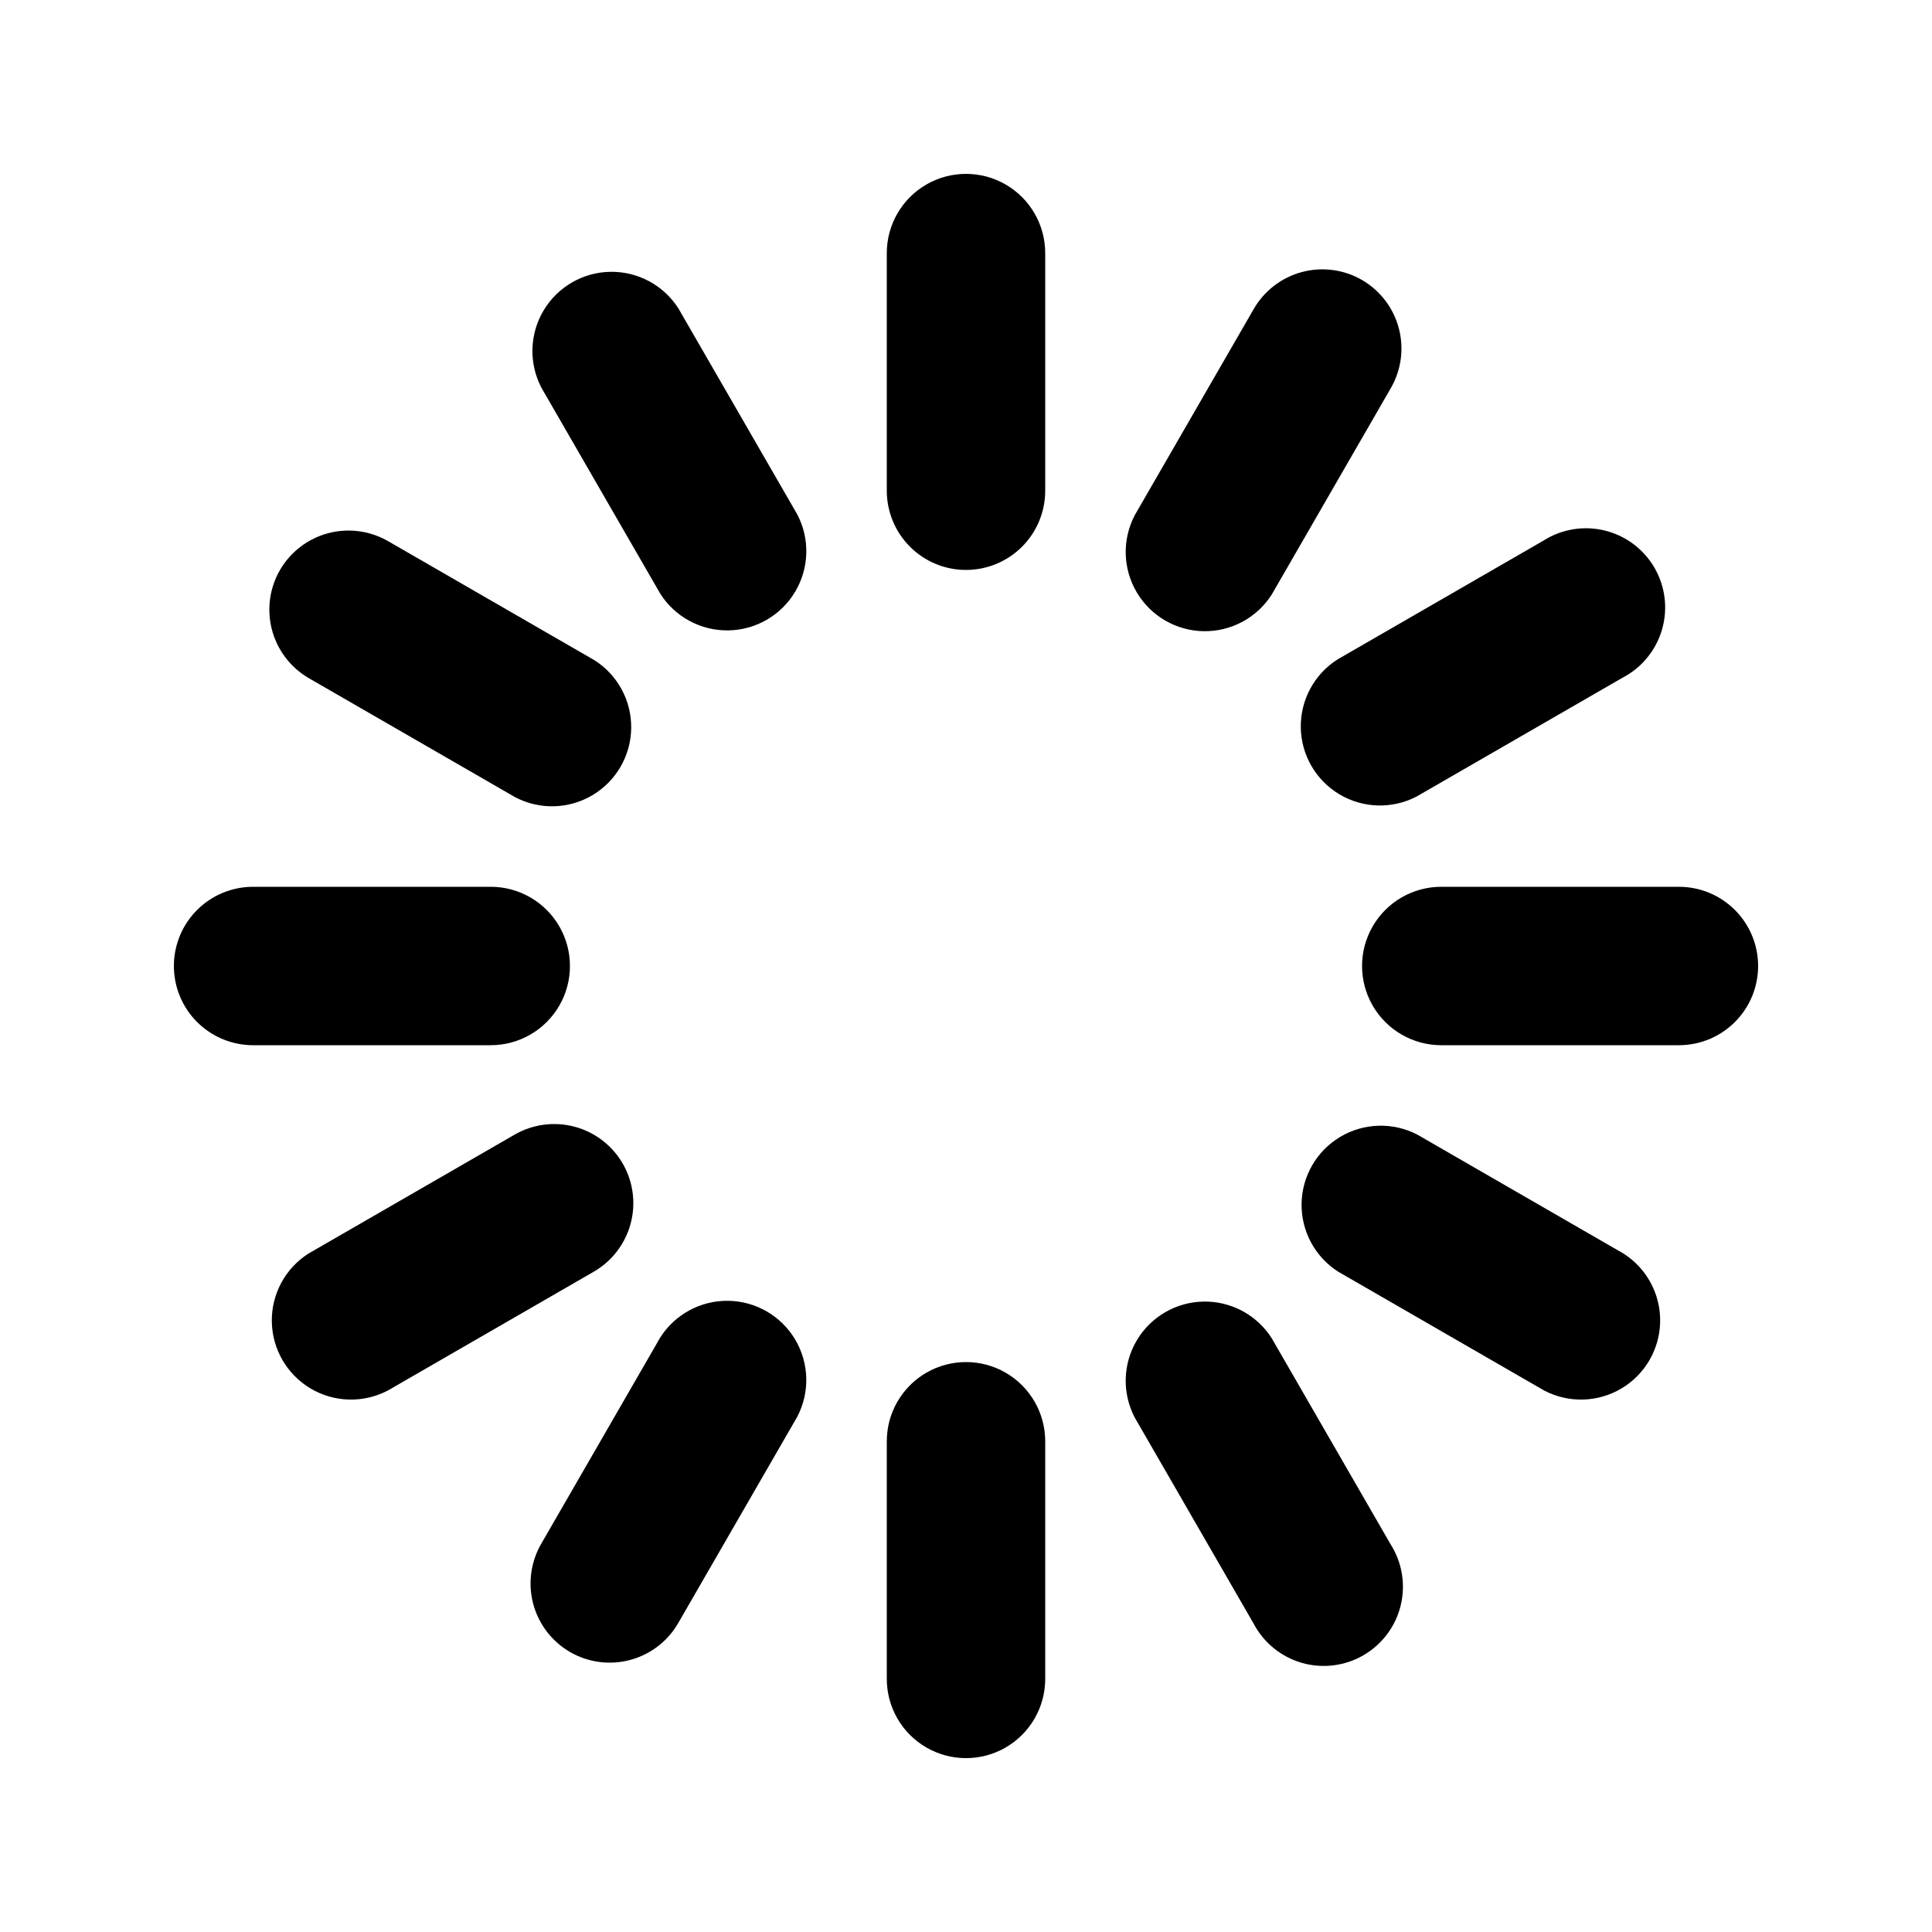 <?xml version="1.0" encoding="UTF-8"?>
<!-- Uploaded to: ICON Repo, www.iconrepo.com, Generator: ICON Repo Mixer Tools -->
<svg fill="#000000" width="800px" height="800px" version="1.1" viewBox="144 144 512 512" xmlns="http://www.w3.org/2000/svg">
 <g>
  <path d="m295.04 581.79c4.84 2.805 10.598 3.562 15.996 2.102 5.398-1.457 9.992-5.008 12.762-9.867l31.488-54.578v-0.004c3.379-6.457 3.164-14.207-0.566-20.469-3.727-6.266-10.441-10.145-17.727-10.25-7.289-0.105-14.113 3.578-18.023 9.73l-31.488 54.578c-2.82 4.812-3.609 10.551-2.191 15.949 1.418 5.394 4.926 10.004 9.75 12.809z"/>
  <path d="m504.96 218.21c-4.836-2.805-10.594-3.559-15.996-2.102-5.398 1.457-9.992 5.012-12.762 9.867l-31.488 54.578v0.004c-3.379 6.457-3.164 14.207 0.566 20.469 3.731 6.266 10.441 10.145 17.73 10.25 7.289 0.105 14.109-3.574 18.02-9.727l31.488-54.578v-0.004c2.82-4.812 3.609-10.551 2.191-15.945-1.418-5.398-4.926-10.008-9.75-12.812z"/>
  <path d="m309.1 452.48c-2.769-4.859-7.363-8.414-12.762-9.871-5.398-1.457-11.156-0.699-15.996 2.102l-54.578 31.488c-6.152 3.91-9.836 10.734-9.73 18.023 0.105 7.285 3.988 14 10.25 17.73 6.262 3.727 14.012 3.941 20.473 0.562l54.578-31.488c4.801-2.769 8.312-7.324 9.77-12.672 1.453-5.352 0.734-11.059-2.004-15.875z"/>
  <path d="m553.03 287.27-54.578 31.488c-6.152 3.91-9.836 10.734-9.73 18.023 0.105 7.289 3.984 14 10.25 17.73 6.262 3.731 14.012 3.941 20.469 0.562l54.578-31.488h0.004c5.07-2.648 8.836-7.258 10.43-12.75 1.594-5.496 0.875-11.402-1.988-16.355-2.859-4.953-7.621-8.523-13.18-9.883-5.555-1.363-11.426-0.395-16.254 2.672z"/>
  <path d="m190.08 400c0 5.566 2.211 10.906 6.148 14.844 3.938 3.934 9.277 6.148 14.844 6.148h62.977c7.5 0 14.43-4.004 18.18-10.496 3.75-6.496 3.75-14.5 0-20.992-3.75-6.496-10.68-10.496-18.18-10.496h-62.977c-5.566 0-10.906 2.211-14.844 6.148-3.938 3.934-6.148 9.273-6.148 14.844z"/>
  <path d="m609.92 400c0-5.57-2.211-10.91-6.148-14.844-3.938-3.938-9.273-6.148-14.844-6.148h-62.977c-7.5 0-14.43 4-18.18 10.496-3.75 6.492-3.75 14.496 0 20.992 3.75 6.492 10.68 10.496 18.18 10.496h62.977c5.57 0 10.906-2.215 14.844-6.148 3.938-3.938 6.148-9.277 6.148-14.844z"/>
  <path d="m218.21 295.04c-2.805 4.84-3.559 10.598-2.102 15.996 1.457 5.398 5.012 9.992 9.867 12.762l54.578 31.488h0.004c6.457 3.379 14.207 3.164 20.469-0.566 6.266-3.727 10.145-10.441 10.25-17.727 0.105-7.289-3.574-14.113-9.727-18.023l-54.578-31.488h-0.004c-4.812-2.82-10.551-3.609-15.945-2.191-5.398 1.418-10.008 4.926-12.812 9.75z"/>
  <path d="m519.65 444.71c-6.457-3.379-14.207-3.164-20.469 0.566-6.266 3.731-10.145 10.441-10.25 17.73-0.105 7.289 3.574 14.109 9.727 18.02l54.578 31.488h0.004c6.457 3.379 14.207 3.164 20.469-0.562 6.266-3.731 10.145-10.445 10.25-17.73 0.105-7.289-3.578-14.113-9.727-18.023z"/>
  <path d="m355.29 280.34-31.488-54.578c-3.91-6.152-10.73-9.836-18.02-9.73-7.289 0.105-14 3.988-17.73 10.25-3.731 6.262-3.945 14.012-0.566 20.473l31.488 54.578c3.91 6.152 10.734 9.836 18.023 9.727 7.285-0.105 14-3.984 17.727-10.246 3.731-6.266 3.945-14.012 0.566-20.473z"/>
  <path d="m444.71 519.65 31.488 54.578v0.004c2.652 5.066 7.258 8.836 12.754 10.43 5.492 1.594 11.398 0.875 16.352-1.988 4.953-2.863 8.523-7.621 9.887-13.18 1.359-5.555 0.395-11.426-2.676-16.254l-31.488-54.578v-0.004c-3.91-6.152-10.73-9.832-18.02-9.727-7.289 0.105-14 3.984-17.73 10.25-3.731 6.262-3.945 14.012-0.566 20.469z"/>
  <path d="m400 295.04c5.566 0 10.906-2.211 14.844-6.148 3.934-3.938 6.148-9.277 6.148-14.844v-62.977c0-7.5-4.004-14.43-10.496-18.18-6.496-3.75-14.5-3.75-20.992 0-6.496 3.75-10.496 10.68-10.496 18.18v62.977c0 5.566 2.211 10.906 6.148 14.844 3.934 3.938 9.273 6.148 14.844 6.148z"/>
  <path d="m379.01 588.93c0 7.5 4 14.43 10.496 18.18 6.492 3.75 14.496 3.75 20.992 0 6.492-3.75 10.496-10.68 10.496-18.18v-62.977c0-7.5-4.004-14.43-10.496-18.18-6.496-3.75-14.5-3.75-20.992 0-6.496 3.75-10.496 10.68-10.496 18.18z"/>
 </g>
</svg>